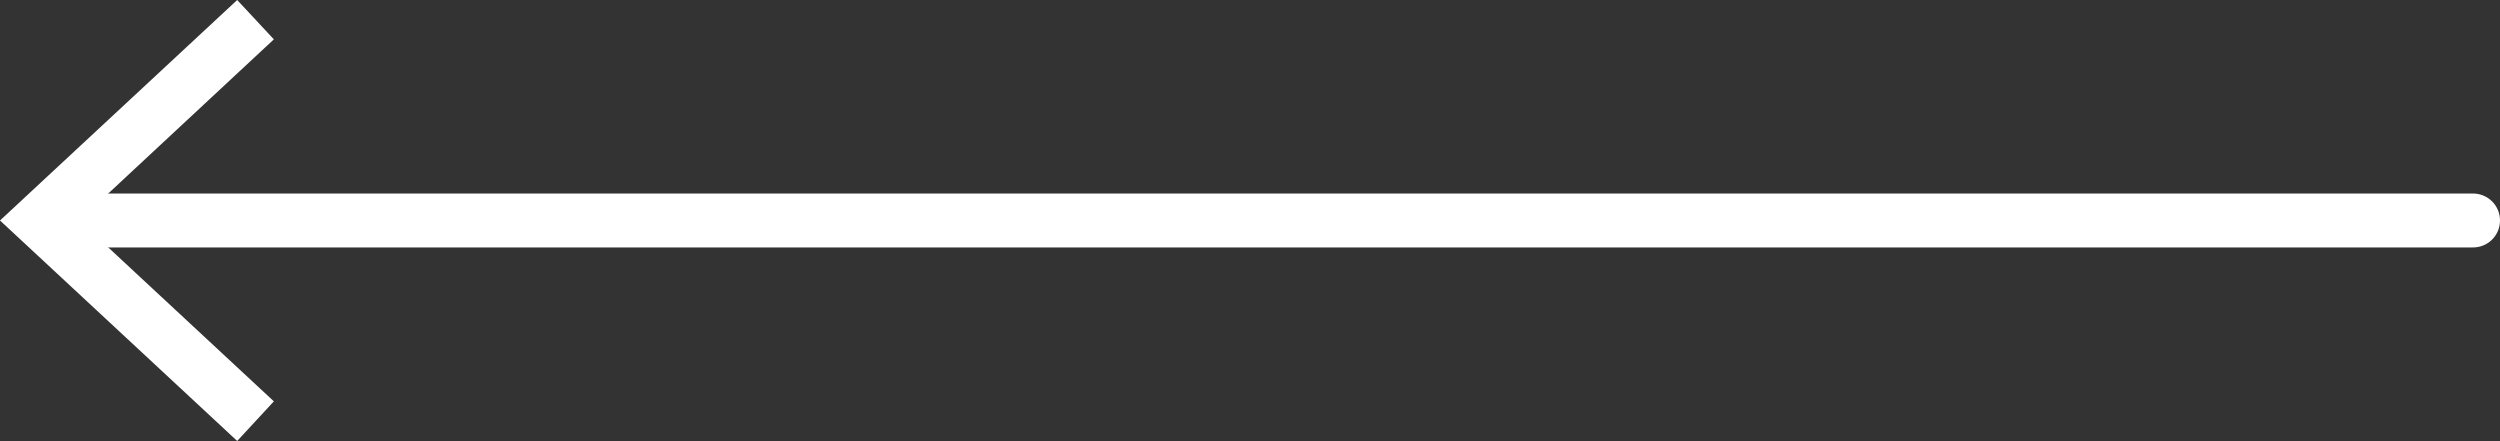 <?xml version="1.0" encoding="UTF-8"?>
<svg id="Layer_1" data-name="Layer 1" xmlns="http://www.w3.org/2000/svg" viewBox="0 0 92.75 16.36">
  <rect x="0" y="0" width="92.75" height="16.36" fill="#333333" stroke="none"/>
  <defs>
    <style>
      .cls-1 {
        fill: none;
        stroke: #fff;
        stroke-linecap: round;
        stroke-linejoin: round;
        stroke-width: 2px;
      }

      .cls-2 {
        fill: #fff;
      }
    </style>
  </defs>
  <line class="cls-1" x1="2.17" y1="8.18" x2="91.75" y2="8.18"/>
  <polygon class="cls-2" points="8.8 16.36 10.16 14.89 2.94 8.18 10.16 1.46 8.8 0 0 8.18 8.8 16.36"/>
</svg>